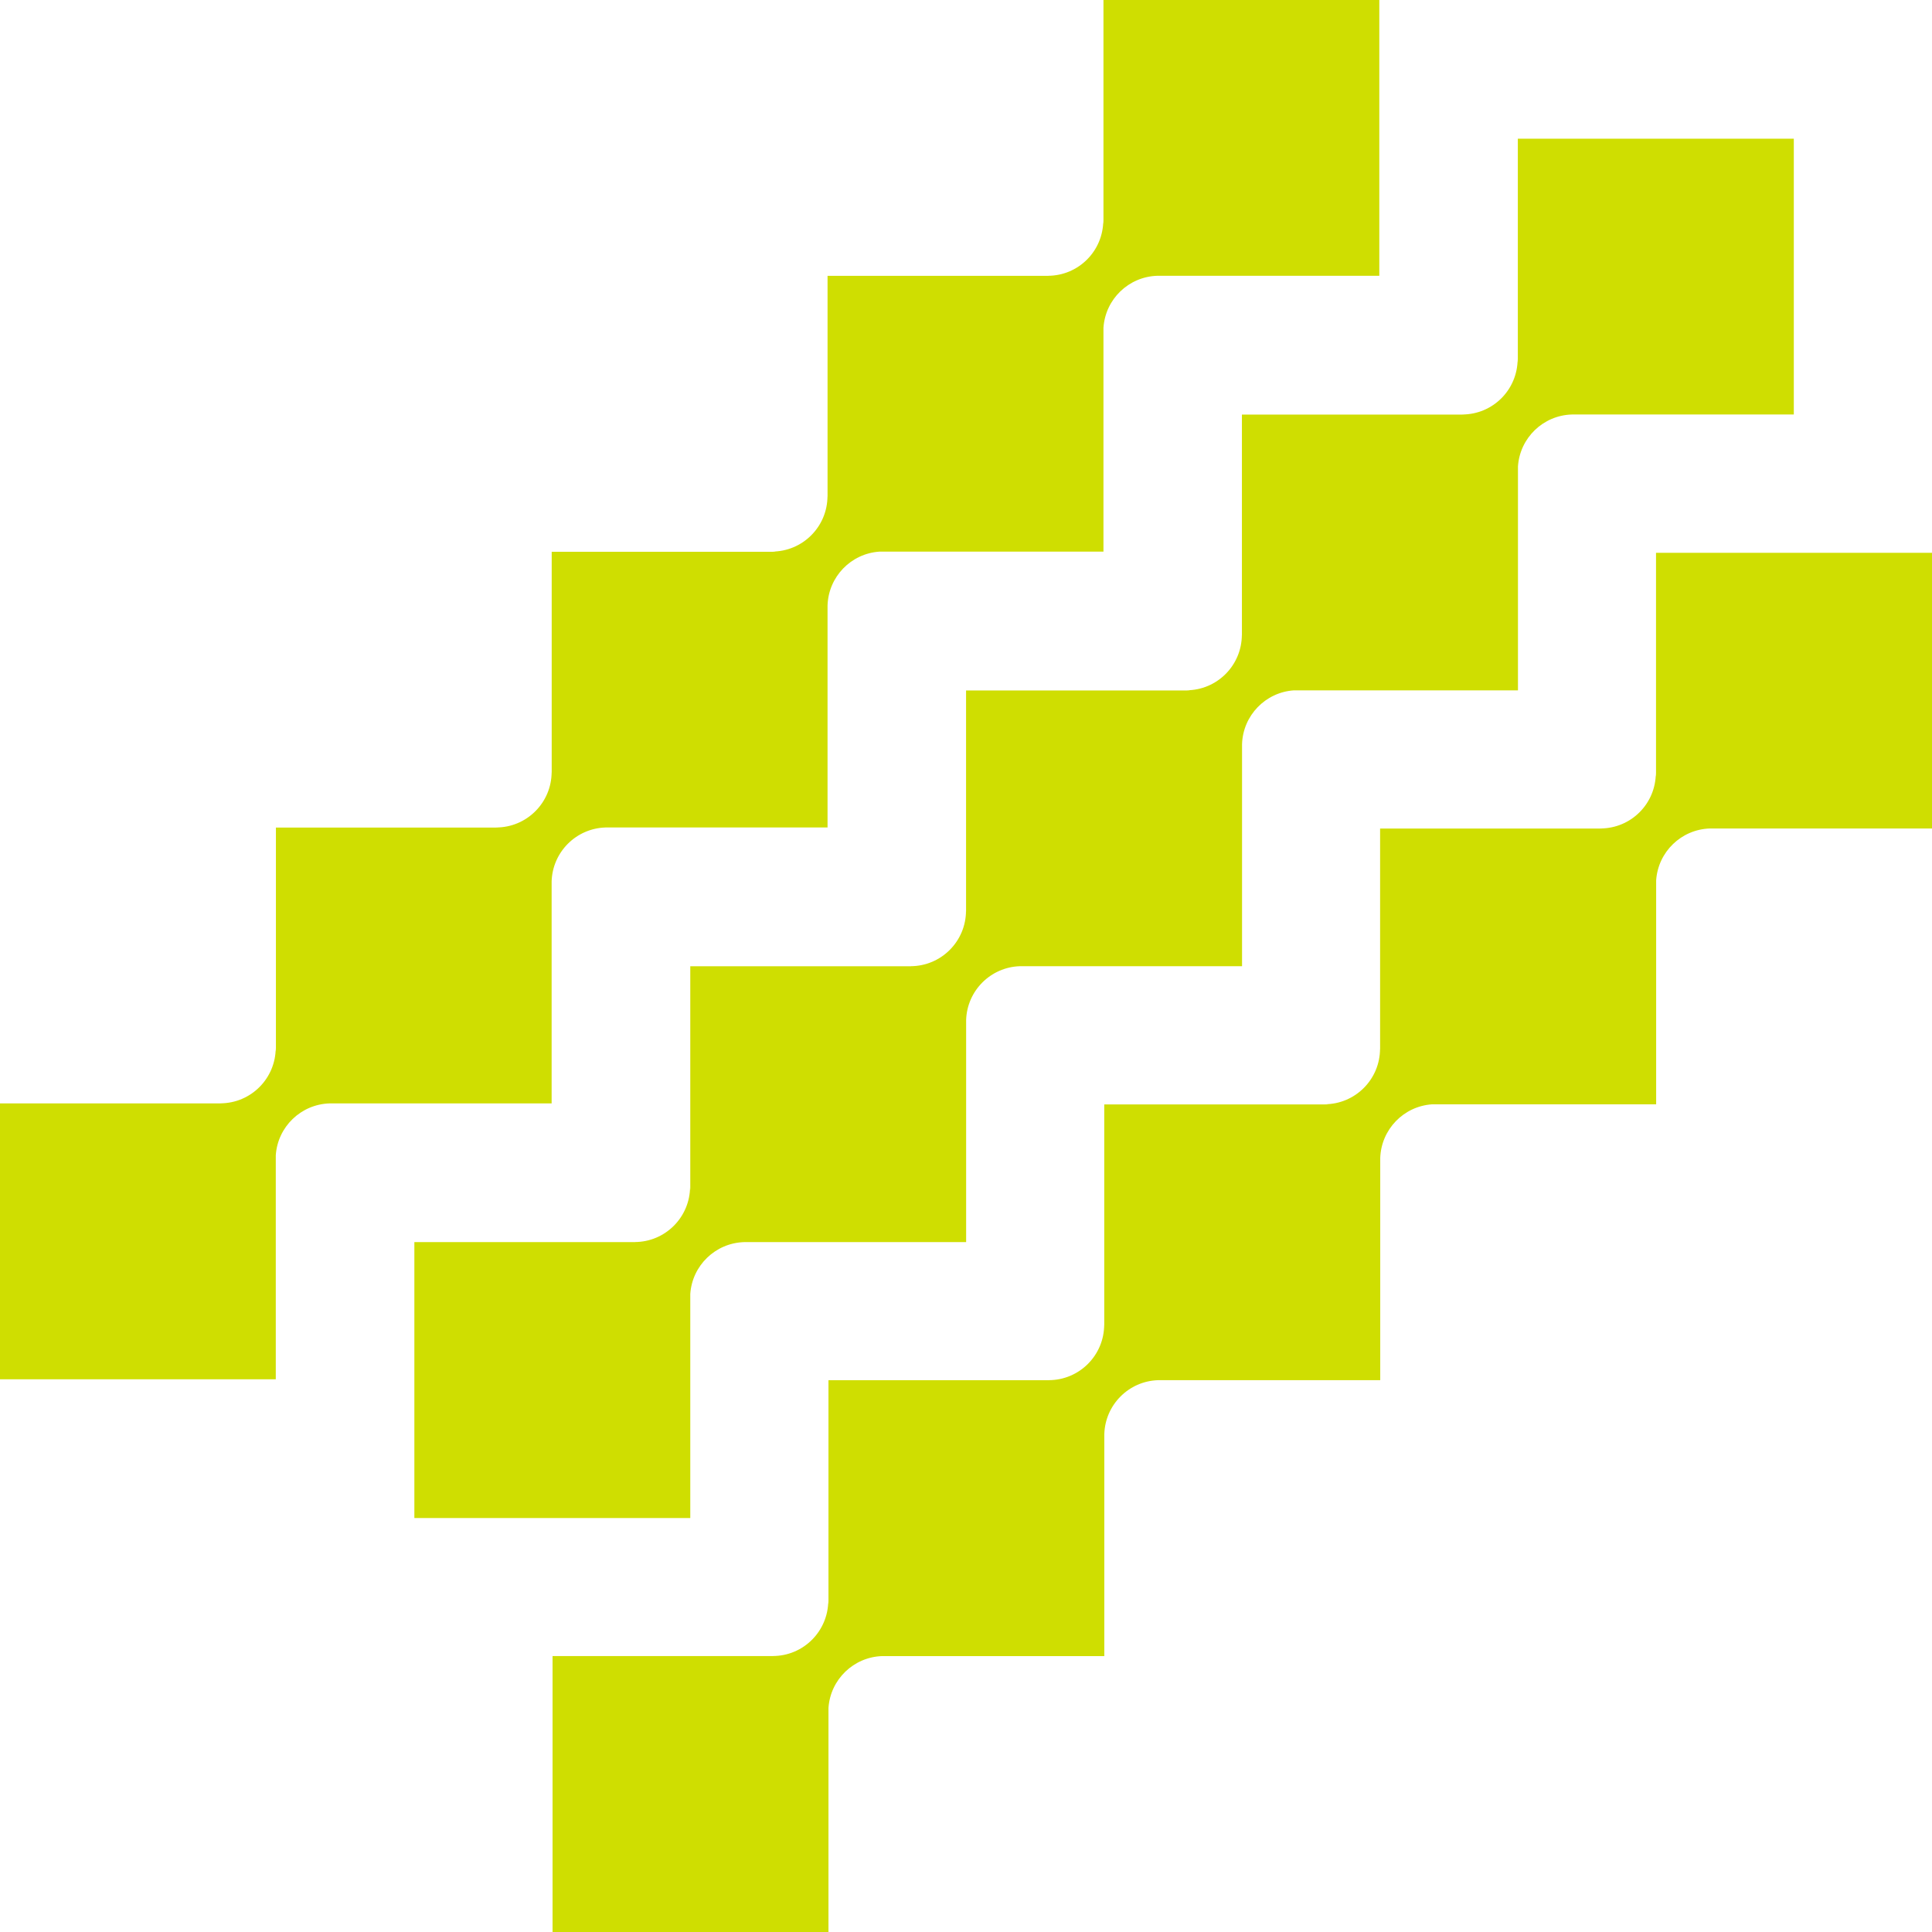 <svg width="600" height="600" fill="none" xmlns="http://www.w3.org/2000/svg"><path d="M557.084 43.079v85.647h-68.966c-8.902.286-16.109 7.268-16.701 16.129v69.539h-69.58c-8.84.592-15.822 7.799-16.108 16.7v68.967h-68.967c-9.126.286-16.435 7.616-16.721 16.721v68.967h-68.967c-8.902.286-16.109 7.269-16.701 16.109v69.579h-85.688v-85.688h68.967c-.204-.02-.388-.02-.592-.02 9.596 0 17.252-7.779 17.252-17.252 0 .388 0 .776.061 1.184v-69.579h68.967c-.204-.021-.388-.021-.592-.021 9.555 0 17.252-7.738 17.252-17.252 0 .204 0 .388.02.592v-68.967h69.58c-.388-.061-.776-.061-1.184-.061 9.555 0 17.252-7.738 17.252-17.252 0 .204 0 .388.02.592v-68.967h68.967c-.204-.02-.388-.02-.592-.02 9.596 0 17.252-7.738 17.252-17.252 0 .388 0 .776.061 1.184v-69.58h85.708zM600 171.641v85.648h-68.967c-8.902.286-16.109 7.268-16.701 16.129v69.538h-69.579c-8.84.592-15.823 7.799-16.109 16.701v68.967h-68.967c-9.126.286-16.435 7.615-16.721 16.721v68.967h-68.967c-8.901.286-16.108 7.268-16.7 16.109V600h-85.688v-85.688h68.967c-.205-.02-.388-.02-.593-.02 9.596 0 17.252-7.779 17.252-17.252 0 .388 0 .775.062 1.184v-69.58h68.967c-.205-.02-.388-.02-.592-.02 9.554 0 17.251-7.738 17.251-17.252 0 .204 0 .388.021.592v-68.967h69.579c-.388-.061-.776-.061-1.184-.061 9.555 0 17.252-7.738 17.252-17.252 0 .204 0 .388.02.592v-68.967h68.967c-.204-.02-.387-.02-.592-.02 9.596 0 17.252-7.738 17.252-17.252 0 .388 0 .776.062 1.184v-69.539h85.647l.061-.041zM428.358 0v85.647h-68.966c-8.902.286-16.109 7.268-16.701 16.129v69.539h-69.58c-8.84.592-15.822 7.799-16.108 16.701v68.966h-68.967c-9.126.286-16.435 7.616-16.721 16.722v68.966h-68.967c-8.902.286-16.109 7.269-16.7 16.109v69.579H0V342.67h68.967c-.204-.02-.388-.02-.592-.02 9.596 0 17.252-7.779 17.252-17.252 0 .388 0 .776.061 1.184v-69.579h68.967c-.204-.021-.388-.021-.592-.021 9.555 0 17.252-7.737 17.252-17.252 0 .205 0 .388.02.593v-68.967h69.58c-.388-.062-.776-.062-1.185-.062 9.555 0 17.252-7.737 17.252-17.252 0 .205 0 .388.021.593V85.668h68.967c-.204-.02-.388-.02-.592-.02 9.595 0 17.252-7.739 17.252-17.253 0 .388 0 .776.061 1.184V0h85.667z" fill="#CFDE01"/></svg>